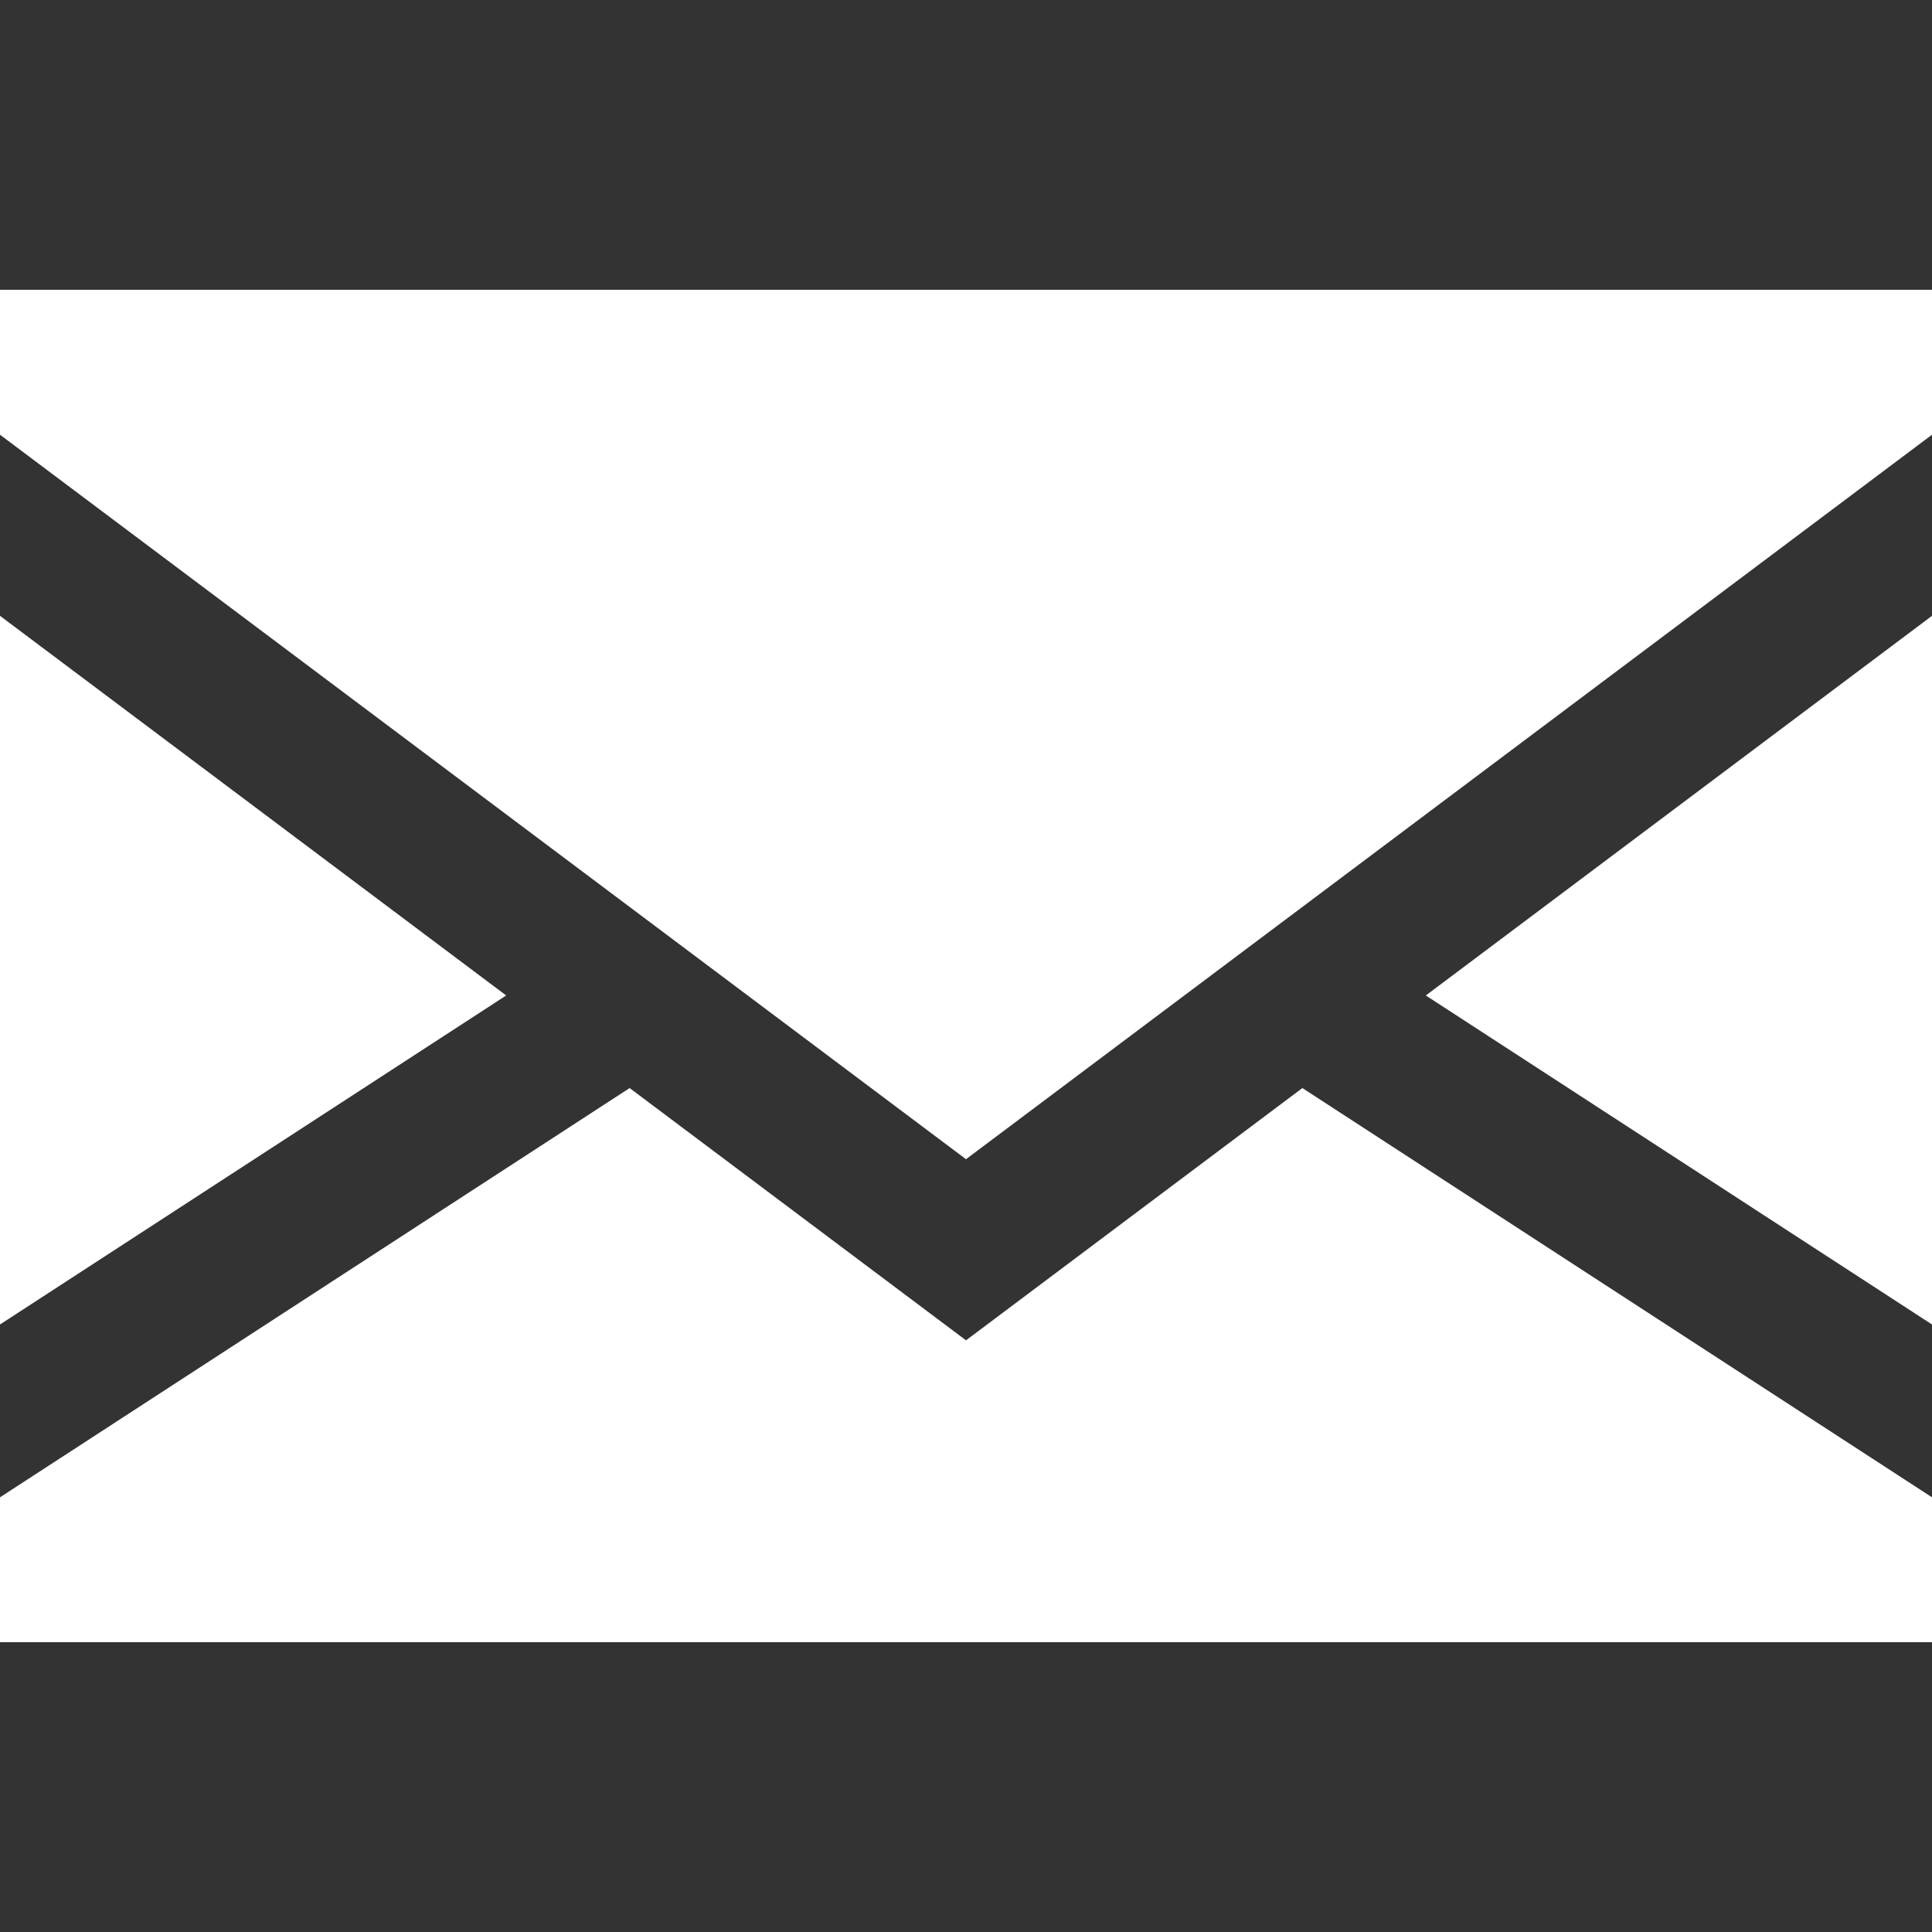 <?xml version="1.0" encoding="UTF-8"?> <svg xmlns="http://www.w3.org/2000/svg" xmlns:xlink="http://www.w3.org/1999/xlink" version="1.1" id="Capa_1" x="0px" y="0px" width="150px" height="150px" viewBox="0 0 150 150" xml:space="preserve"><rect x="0" y="0" width="150" height="150" fill="#333333" stroke="none"/> <g id="XMLID_1_"> <polygon id="XMLID_869_" fill="#FFFFFF" points="0,47.813 0,102.833 39.3,77.288 "></polygon> <polygon id="XMLID_870_" fill="#FFFFFF" points="150,102.833 150,47.813 110.7,77.288 "></polygon> <polygon id="XMLID_871_" fill="#FFFFFF" points="75,104.063 48.884,84.477 0,116.251 0,127.5 150,127.5 150,116.251 101.116,84.477 "></polygon> <polygon id="XMLID_872_" fill="#FFFFFF" points="0,33.751 75,90 150,33.751 150,22.5 0,22.5 "></polygon> </g> </svg> 
